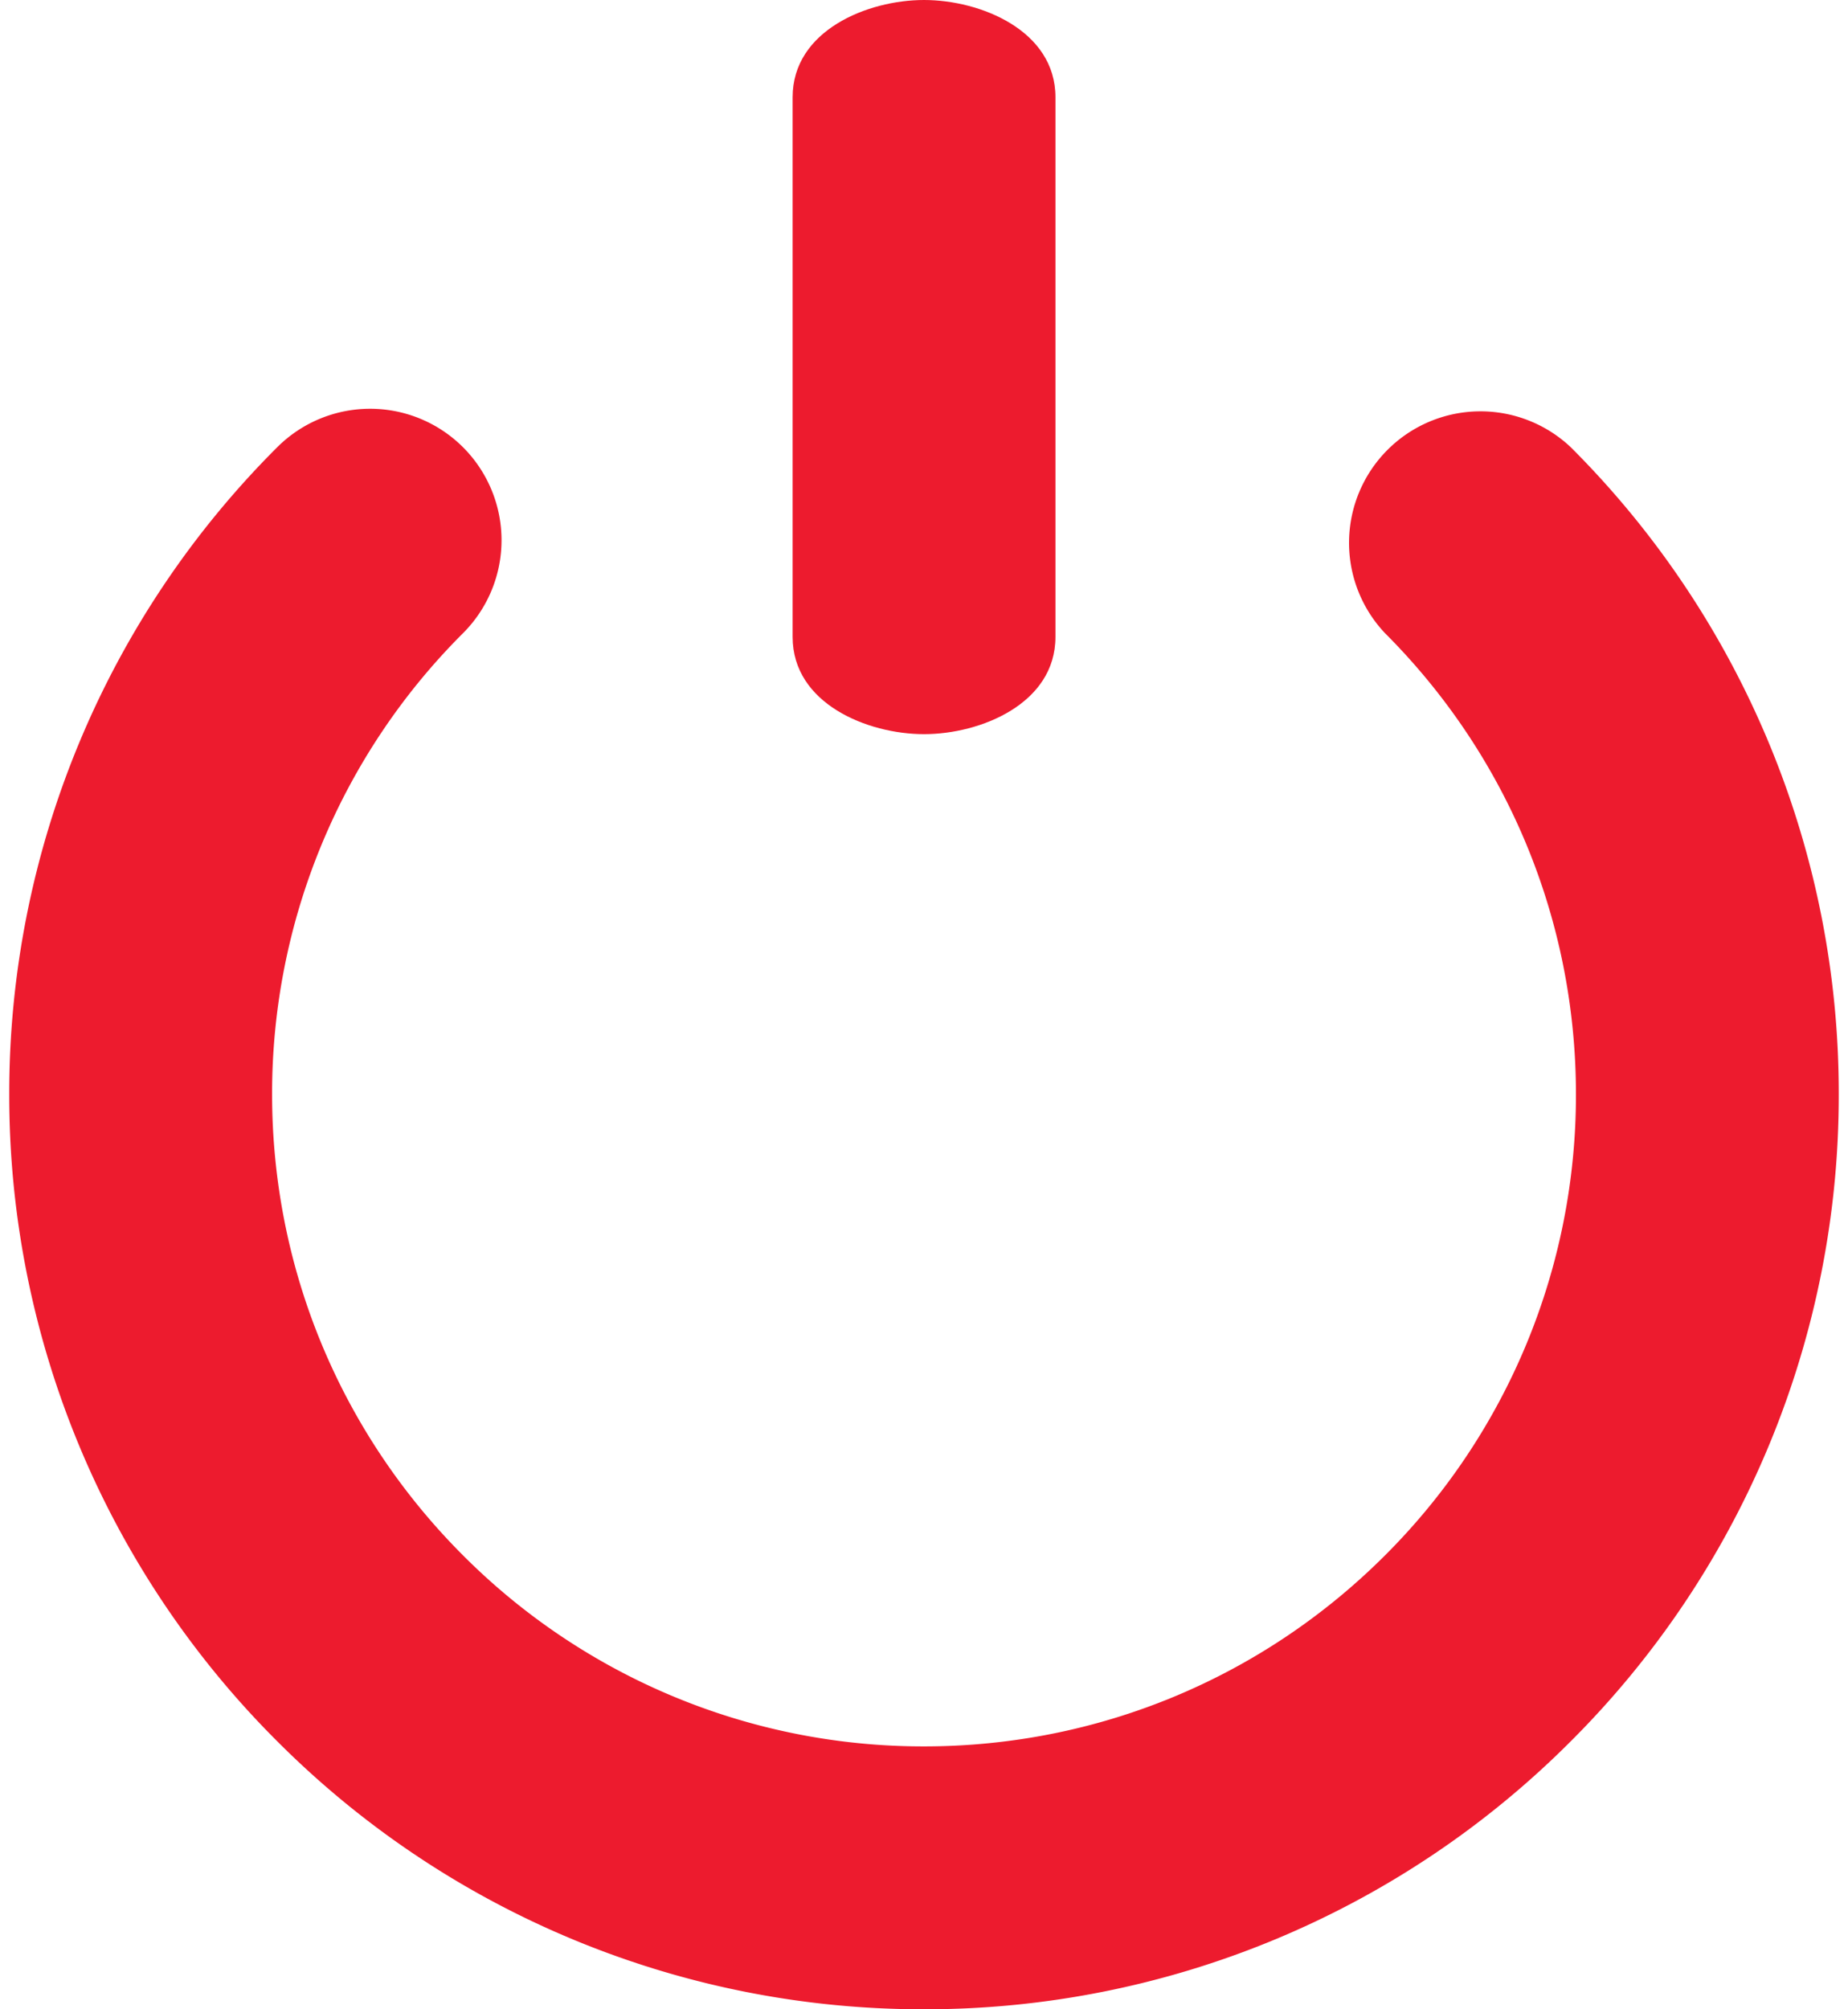 <svg width="46" height="50" viewBox="0 0 46 50" fill="none" xmlns="http://www.w3.org/2000/svg"><path fill-rule="evenodd" clip-rule="evenodd" d="M26.272 2.418v13.433c0 1.659-1.864 2.418-3.271 2.418-1.408 0-3.271-.76-3.271-2.418V2.418C19.73.76 21.593 0 23 0c1.408 0 3.272.76 3.272 2.418z" fill="#ED1B2E"/><path fill-rule="evenodd" clip-rule="evenodd" d="M39.1 11.13a22.703 22.703 0 0 1 6.67 16.1 22.703 22.703 0 0 1-6.67 16.1A22.703 22.703 0 0 1 23 50a22.703 22.703 0 0 1-16.1-6.67 22.703 22.703 0 0 1-6.67-16.1 22.703 22.703 0 0 1 6.67-16.1 3.271 3.271 0 0 1 4.626 4.626A16.174 16.174 0 0 0 6.773 27.23c0 4.32 1.698 8.42 4.753 11.475A16.174 16.174 0 0 0 23 43.458c4.32 0 8.42-1.699 11.475-4.753a16.174 16.174 0 0 0 4.753-11.475c0-4.319-1.699-8.42-4.753-11.474A3.272 3.272 0 0 1 39.1 11.13z" fill="#ED1B2E"/></svg>